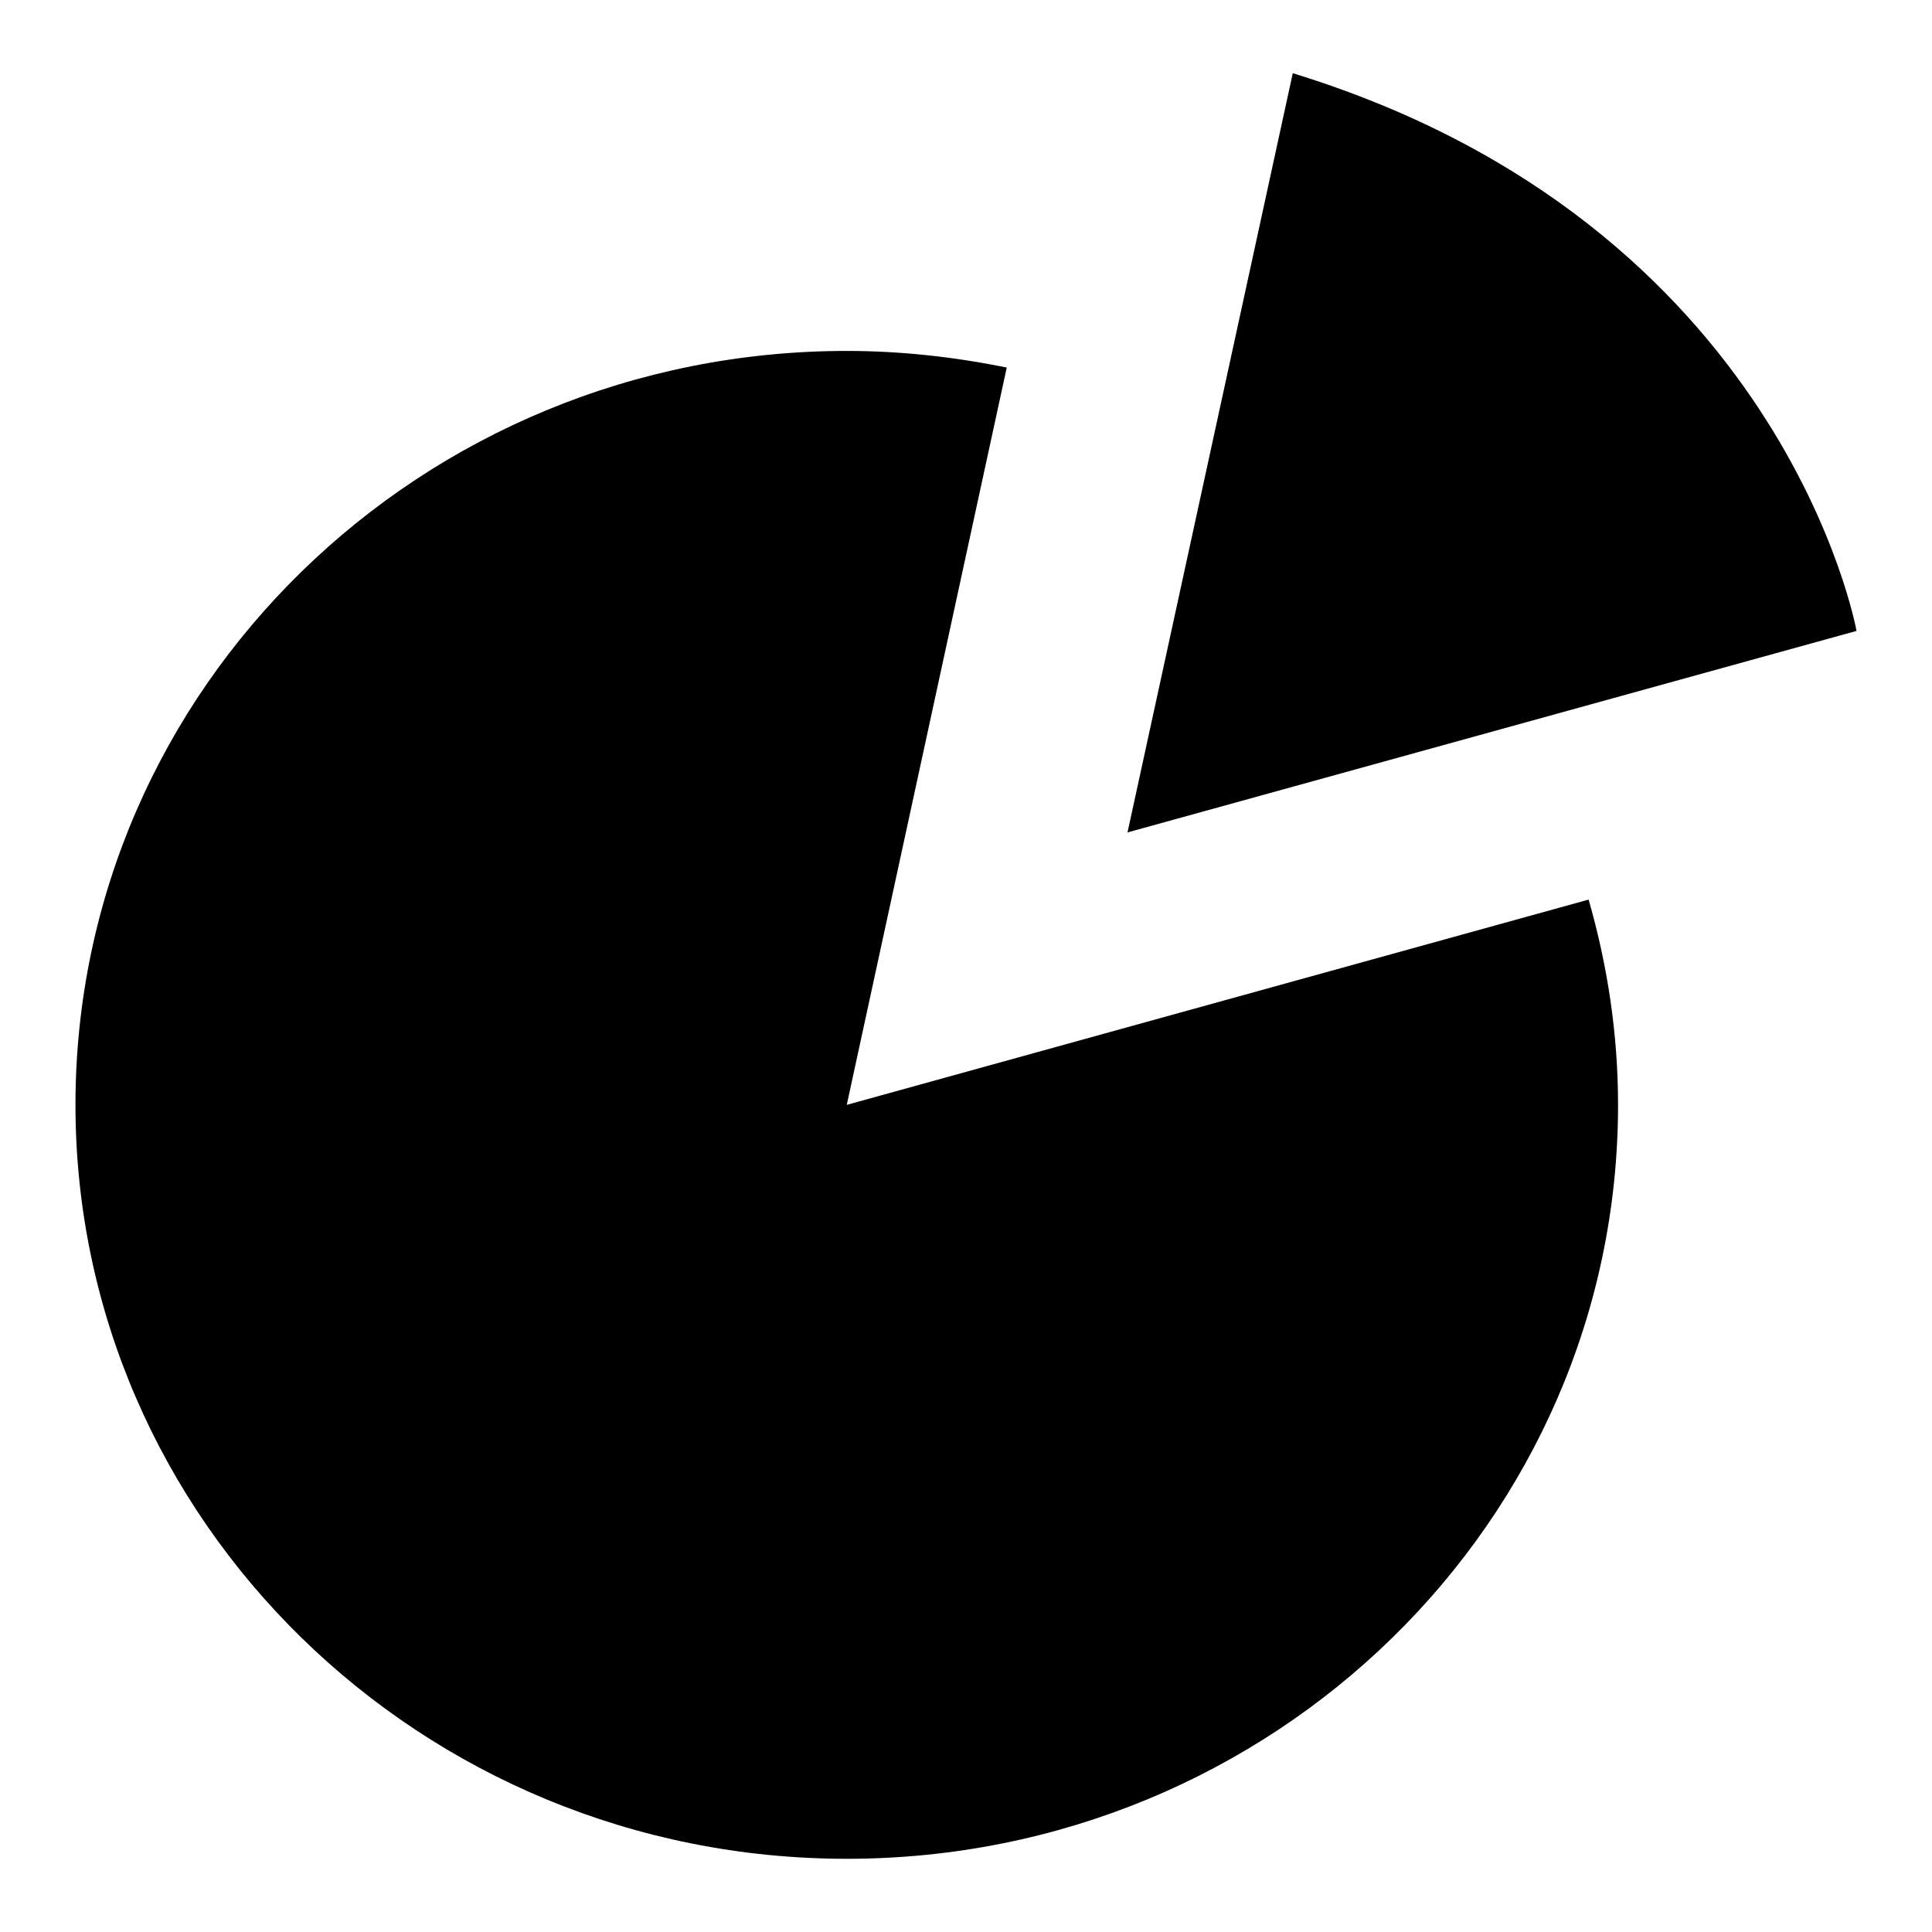 <?xml version="1.0" encoding="utf-8"?>
<!-- Svg Vector Icons : http://www.onlinewebfonts.com/icon -->
<!DOCTYPE svg PUBLIC "-//W3C//DTD SVG 1.1//EN" "http://www.w3.org/Graphics/SVG/1.1/DTD/svg11.dtd">
<svg version="1.1" xmlns="http://www.w3.org/2000/svg" xmlns:xlink="http://www.w3.org/1999/xlink" x="0px" y="0px" viewBox="0 0 256 256" enable-background="new 0 0 256 256" xml:space="preserve">
<g><g><path fill="#000000" d="M112.2,146.4l21.2-97.7c-6.9-1.4-14-2.2-21.2-2.2C55.8,46.5,10,91.2,10,146.4c0,55.1,45.8,99.9,102.2,99.9s102.2-44.7,102.2-99.9c0-9.4-1.4-18.5-3.9-27.2L112.2,146.4L112.2,146.4z M171.3,9.7l-21.9,100.6L246,83.6C246,83.6,236.4,29.7,171.3,9.7L171.3,9.7z"/></g></g>
</svg>